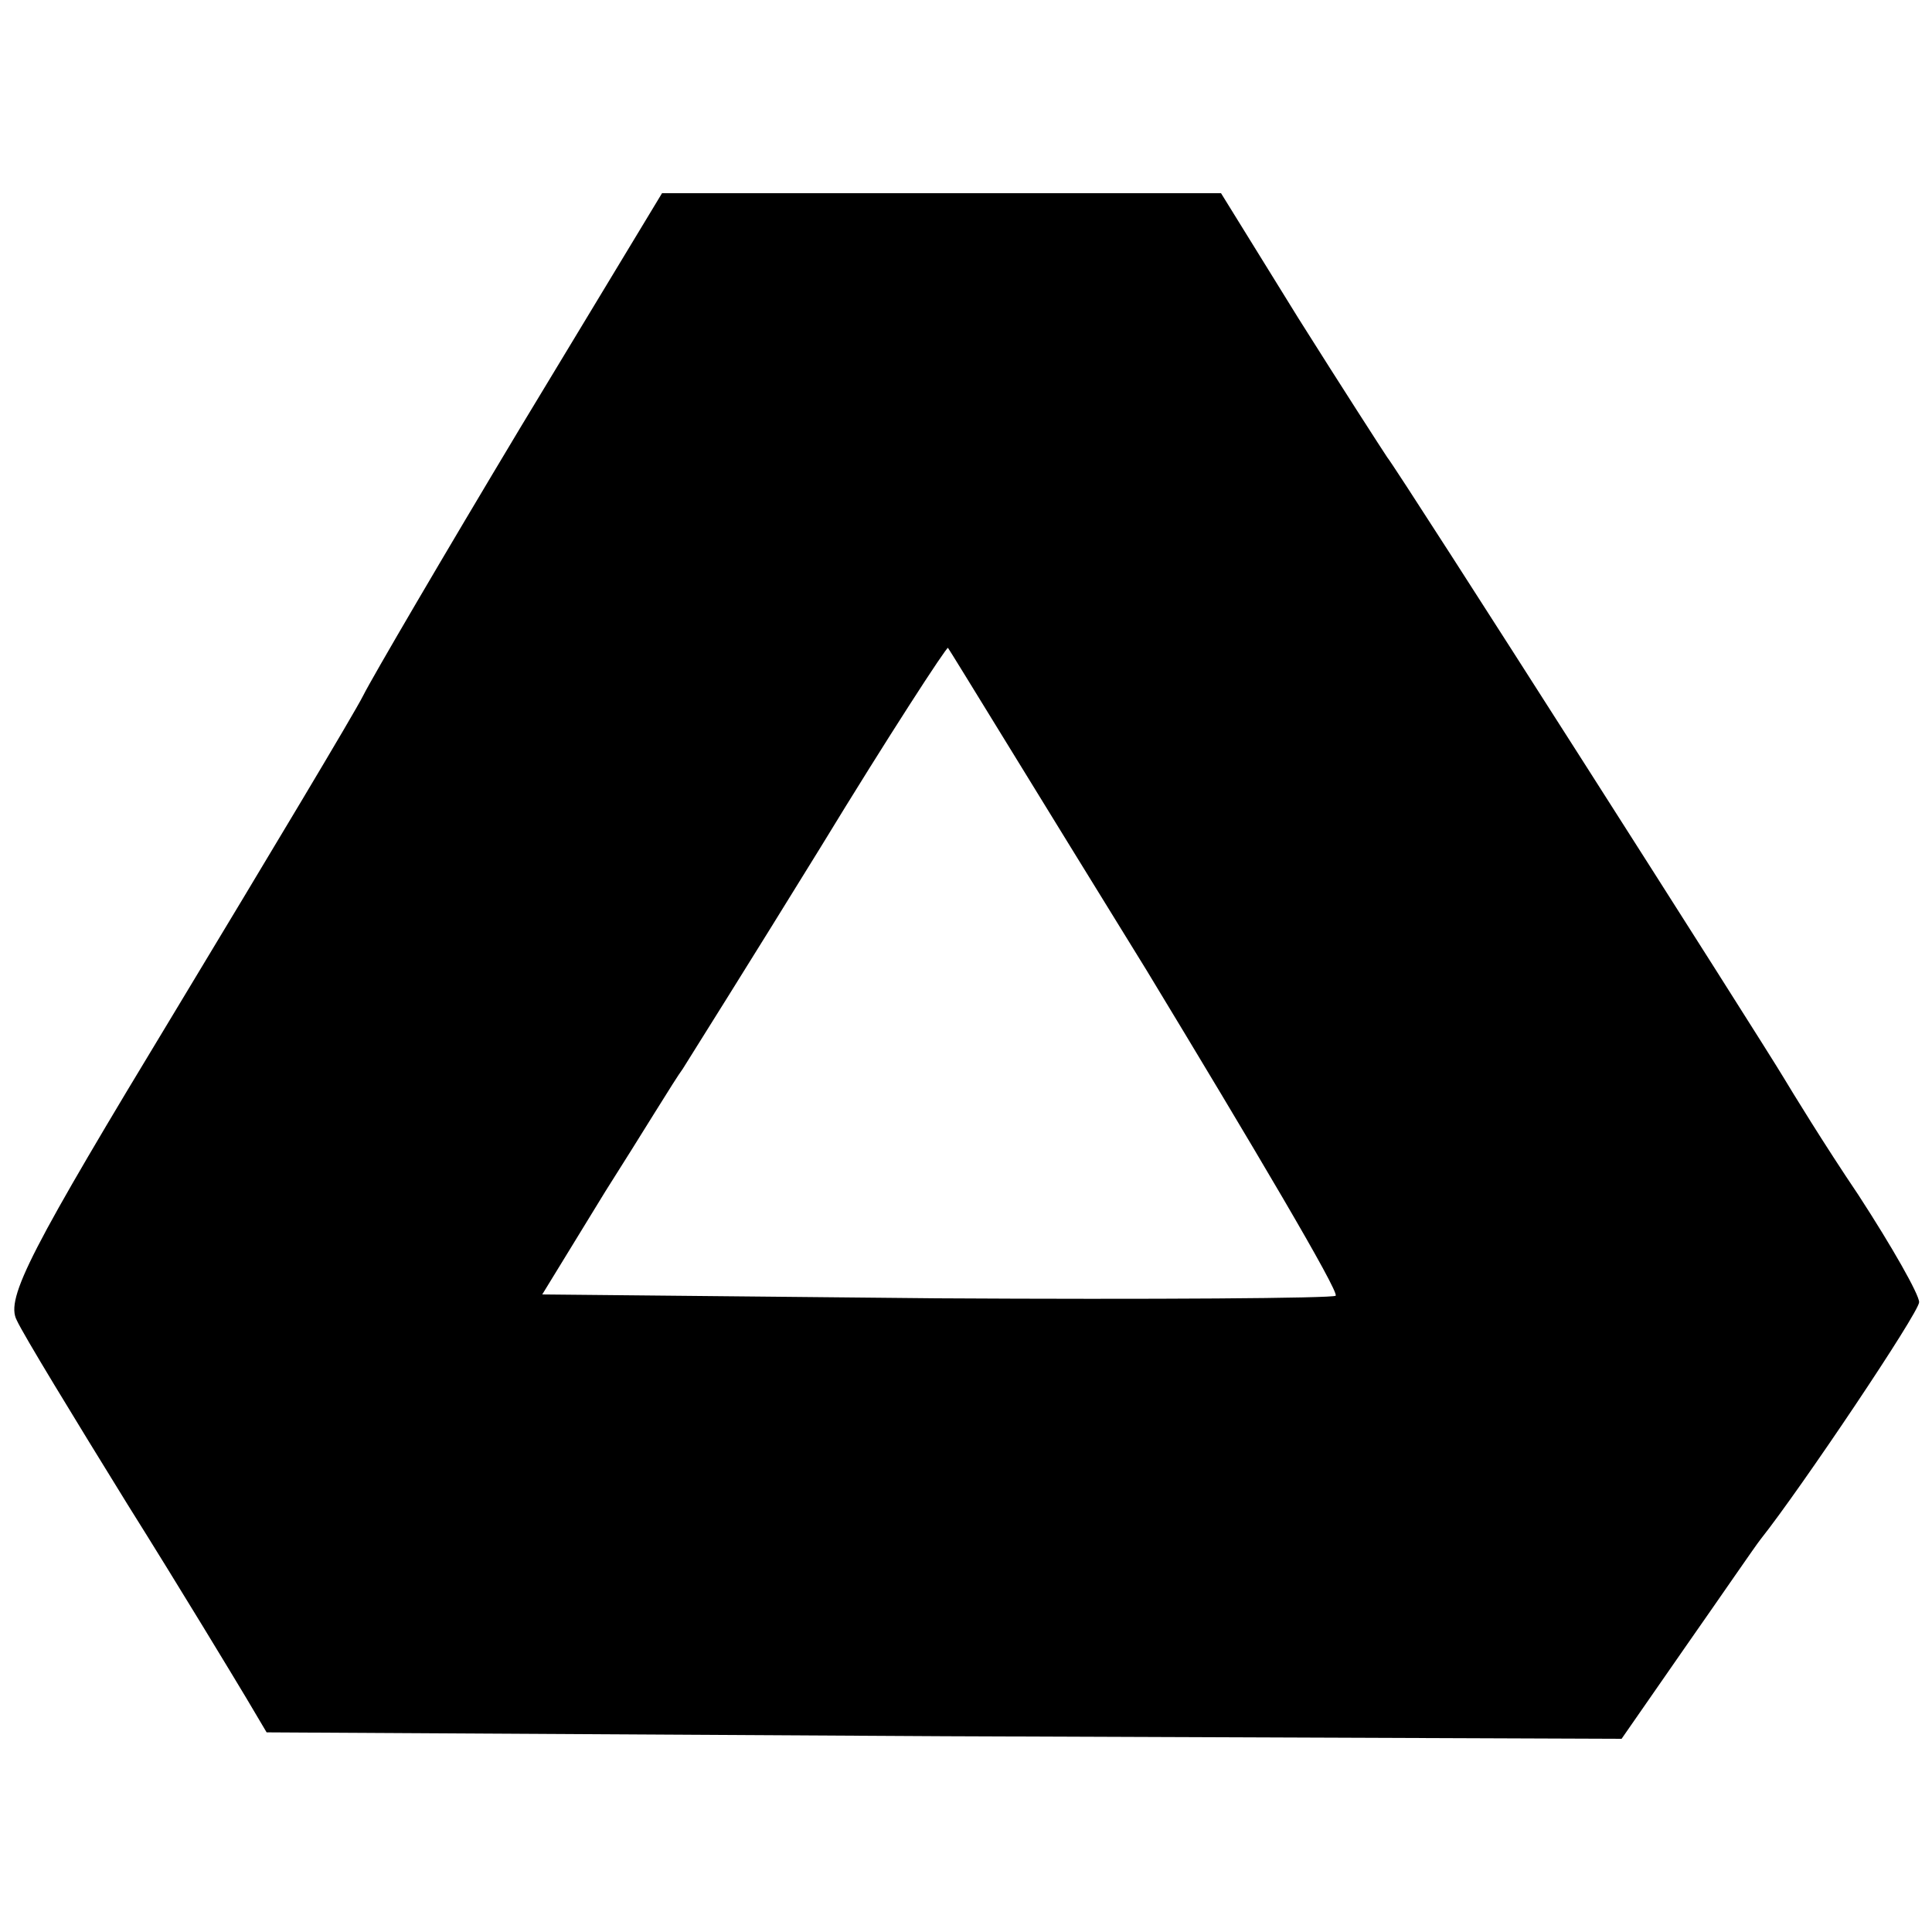 <?xml version="1.0" standalone="no"?>
<!DOCTYPE svg PUBLIC "-//W3C//DTD SVG 20010904//EN"
 "http://www.w3.org/TR/2001/REC-SVG-20010904/DTD/svg10.dtd">
<svg version="1.0" xmlns="http://www.w3.org/2000/svg"
 width="150pt" height="150pt" viewBox="0 0 150 150"
 preserveAspectRatio="xMidYMid meet">
<g transform="translate(0,150) scale(0.1,-0.1)"
fill="#000000" stroke="none">
<path d="M404 1168 c-60 -100 -115 -194 -122 -208 -7 -14 -73 -124 -146 -245
-112 -185 -132 -223 -123 -240 5 -11 44 -75 86 -143 42 -67 83 -135 92 -150
l16 -27 526 -3 526 -2 50 72 c28 40 54 78 58 83 31 39 123 176 123 184 0 6
-21 43 -47 83 -27 40 -52 81 -58 91 -16 27 -299 471 -308 482 -4 6 -35 54 -69
108 l-60 97 -217 0 -217 0 -110 -182z m486 -421 c83 -137 150 -250 147 -253
-2 -2 -142 -3 -310 -2 l-306 3 49 80 c28 44 54 87 60 95 5 8 54 86 107 172 53
87 98 156 99 155 1 -1 70 -114 154 -250z"/>
</g>
</svg>
